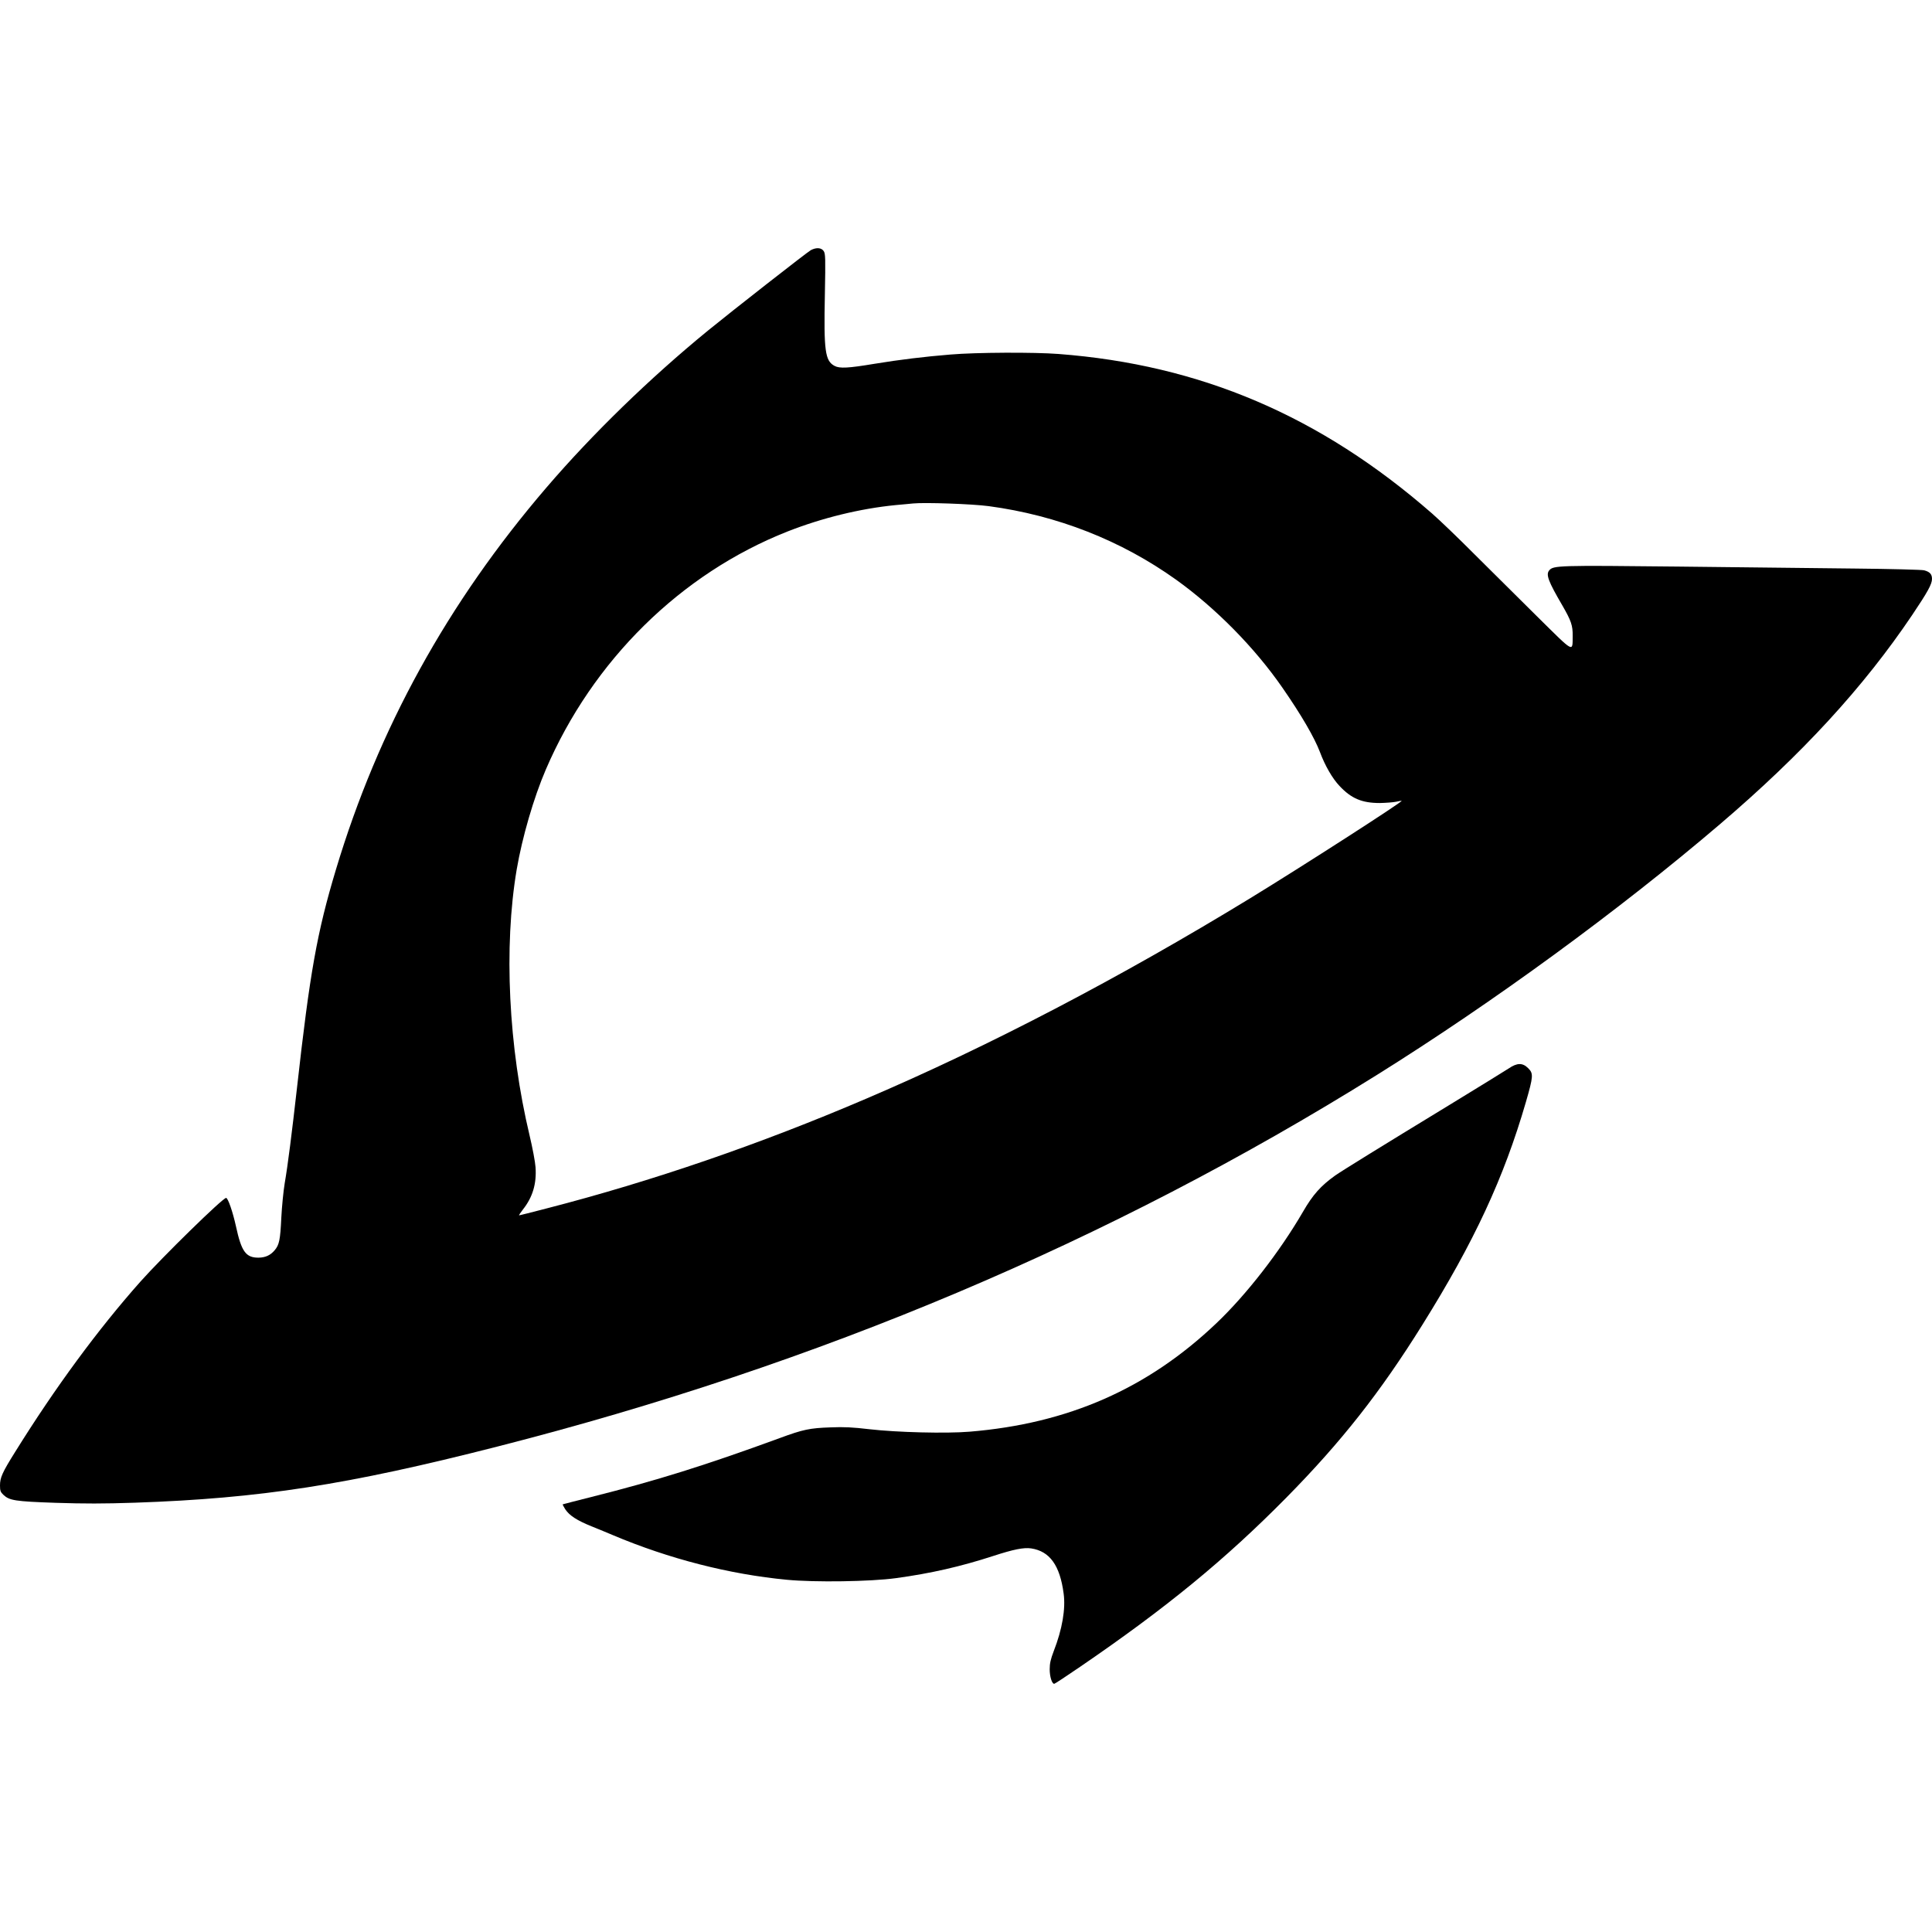 <?xml version="1.0" encoding="UTF-8" standalone="yes"?>
<svg version="1.0" xmlns="http://www.w3.org/2000/svg" width="100mm" height="100mm" viewBox="0 0 1662 1235" preserveAspectRatio="xMidYMid meet">
  <g transform="translate(0,1235) scale(0.1,-0.1)" fill="#000000" stroke="none">
    <path d="M6975 12333 c-31 -17 -678 -523 -885 -692 -500 -409 -993 -888 -1390
-1351 -849 -990 -1446 -2073 -1810 -3285 -163 -542 -224 -884 -335 -1877 -44
-389 -79 -667 -106 -823 -11 -66 -24 -199 -29 -295 -9 -192 -18 -234 -57 -280
-36 -43 -79 -63 -138 -64 -110 -1 -148 52 -195 269 -28 127 -69 245 -85 245
-29 0 -548 -508 -737 -720 -365 -411 -733 -911 -1077 -1464 -112 -179 -131
-222 -131 -290 0 -44 4 -56 29 -80 52 -49 99 -57 451 -69 245 -8 412 -8 680 1
1078 37 1828 153 3119 483 2767 706 5270 1764 7566 3197 999 624 2082 1415
2950 2156 710 606 1236 1179 1655 1801 133 198 170 265 170 310 0 41 -19 61
-68 74 -20 5 -287 12 -592 15 -305 4 -992 11 -1525 17 -1030 11 -1073 10
-1108 -33 -30 -36 -8 -94 114 -303 75 -130 89 -171 88 -259 -2 -144 20 -156
-305 165 -159 157 -401 398 -539 535 -137 138 -302 296 -365 351 -962 840
-1993 1280 -3215 1373 -209 16 -708 14 -930 -5 -221 -18 -437 -44 -655 -80
-222 -37 -297 -41 -340 -18 -82 43 -94 127 -84 615 6 315 5 349 -10 373 -20
30 -64 33 -111 8z m1530 -2202 c590 -79 1140 -295 1614 -634 341 -245 675
-584 913 -928 163 -235 275 -428 323 -554 43 -116 107 -227 168 -291 101 -108
193 -147 347 -147 52 1 115 6 140 11 24 6 46 9 48 8 8 -9 -858 -566 -1303
-838 -1122 -685 -2251 -1275 -3305 -1725 -918 -393 -1842 -710 -2746 -943
-126 -33 -234 -60 -238 -60 -4 0 11 23 33 51 83 105 118 221 108 363 -3 45
-26 167 -51 272 -182 762 -224 1624 -111 2290 47 275 146 616 250 858 403 939
1162 1687 2080 2049 298 117 625 197 930 227 61 5 128 12 150 14 102 10 507
-4 650 -23z"/>
    <path d="M12979 5294 c-30 -20 -261 -162 -513 -316 -591 -360 -918 -562 -981
-606 -123 -88 -191 -164 -276 -311 -201 -346 -489 -716 -746 -960 -591 -562
-1273 -862 -2121 -932 -203 -17 -626 -6 -862 21 -145 17 -218 21 -335 16 -179
-6 -237 -18 -437 -92 -639 -234 -1061 -366 -1618 -506 -135 -34 -247 -63 -249
-64 -2 -2 8 -21 22 -43 36 -54 100 -95 225 -146 59 -24 141 -57 182 -75 485
-205 1005 -338 1500 -385 241 -23 717 -16 937 14 301 41 558 100 838 191 175
57 262 74 325 65 160 -24 248 -145 280 -389 18 -131 -12 -307 -85 -494 -27
-71 -35 -106 -35 -157 0 -63 19 -125 39 -125 5 0 105 66 222 146 745 509 1251
925 1774 1455 474 481 808 905 1172 1489 445 713 700 1262 889 1913 65 225 66
247 20 293 -48 48 -95 47 -167 -2z"/>
  </g>
</svg>
